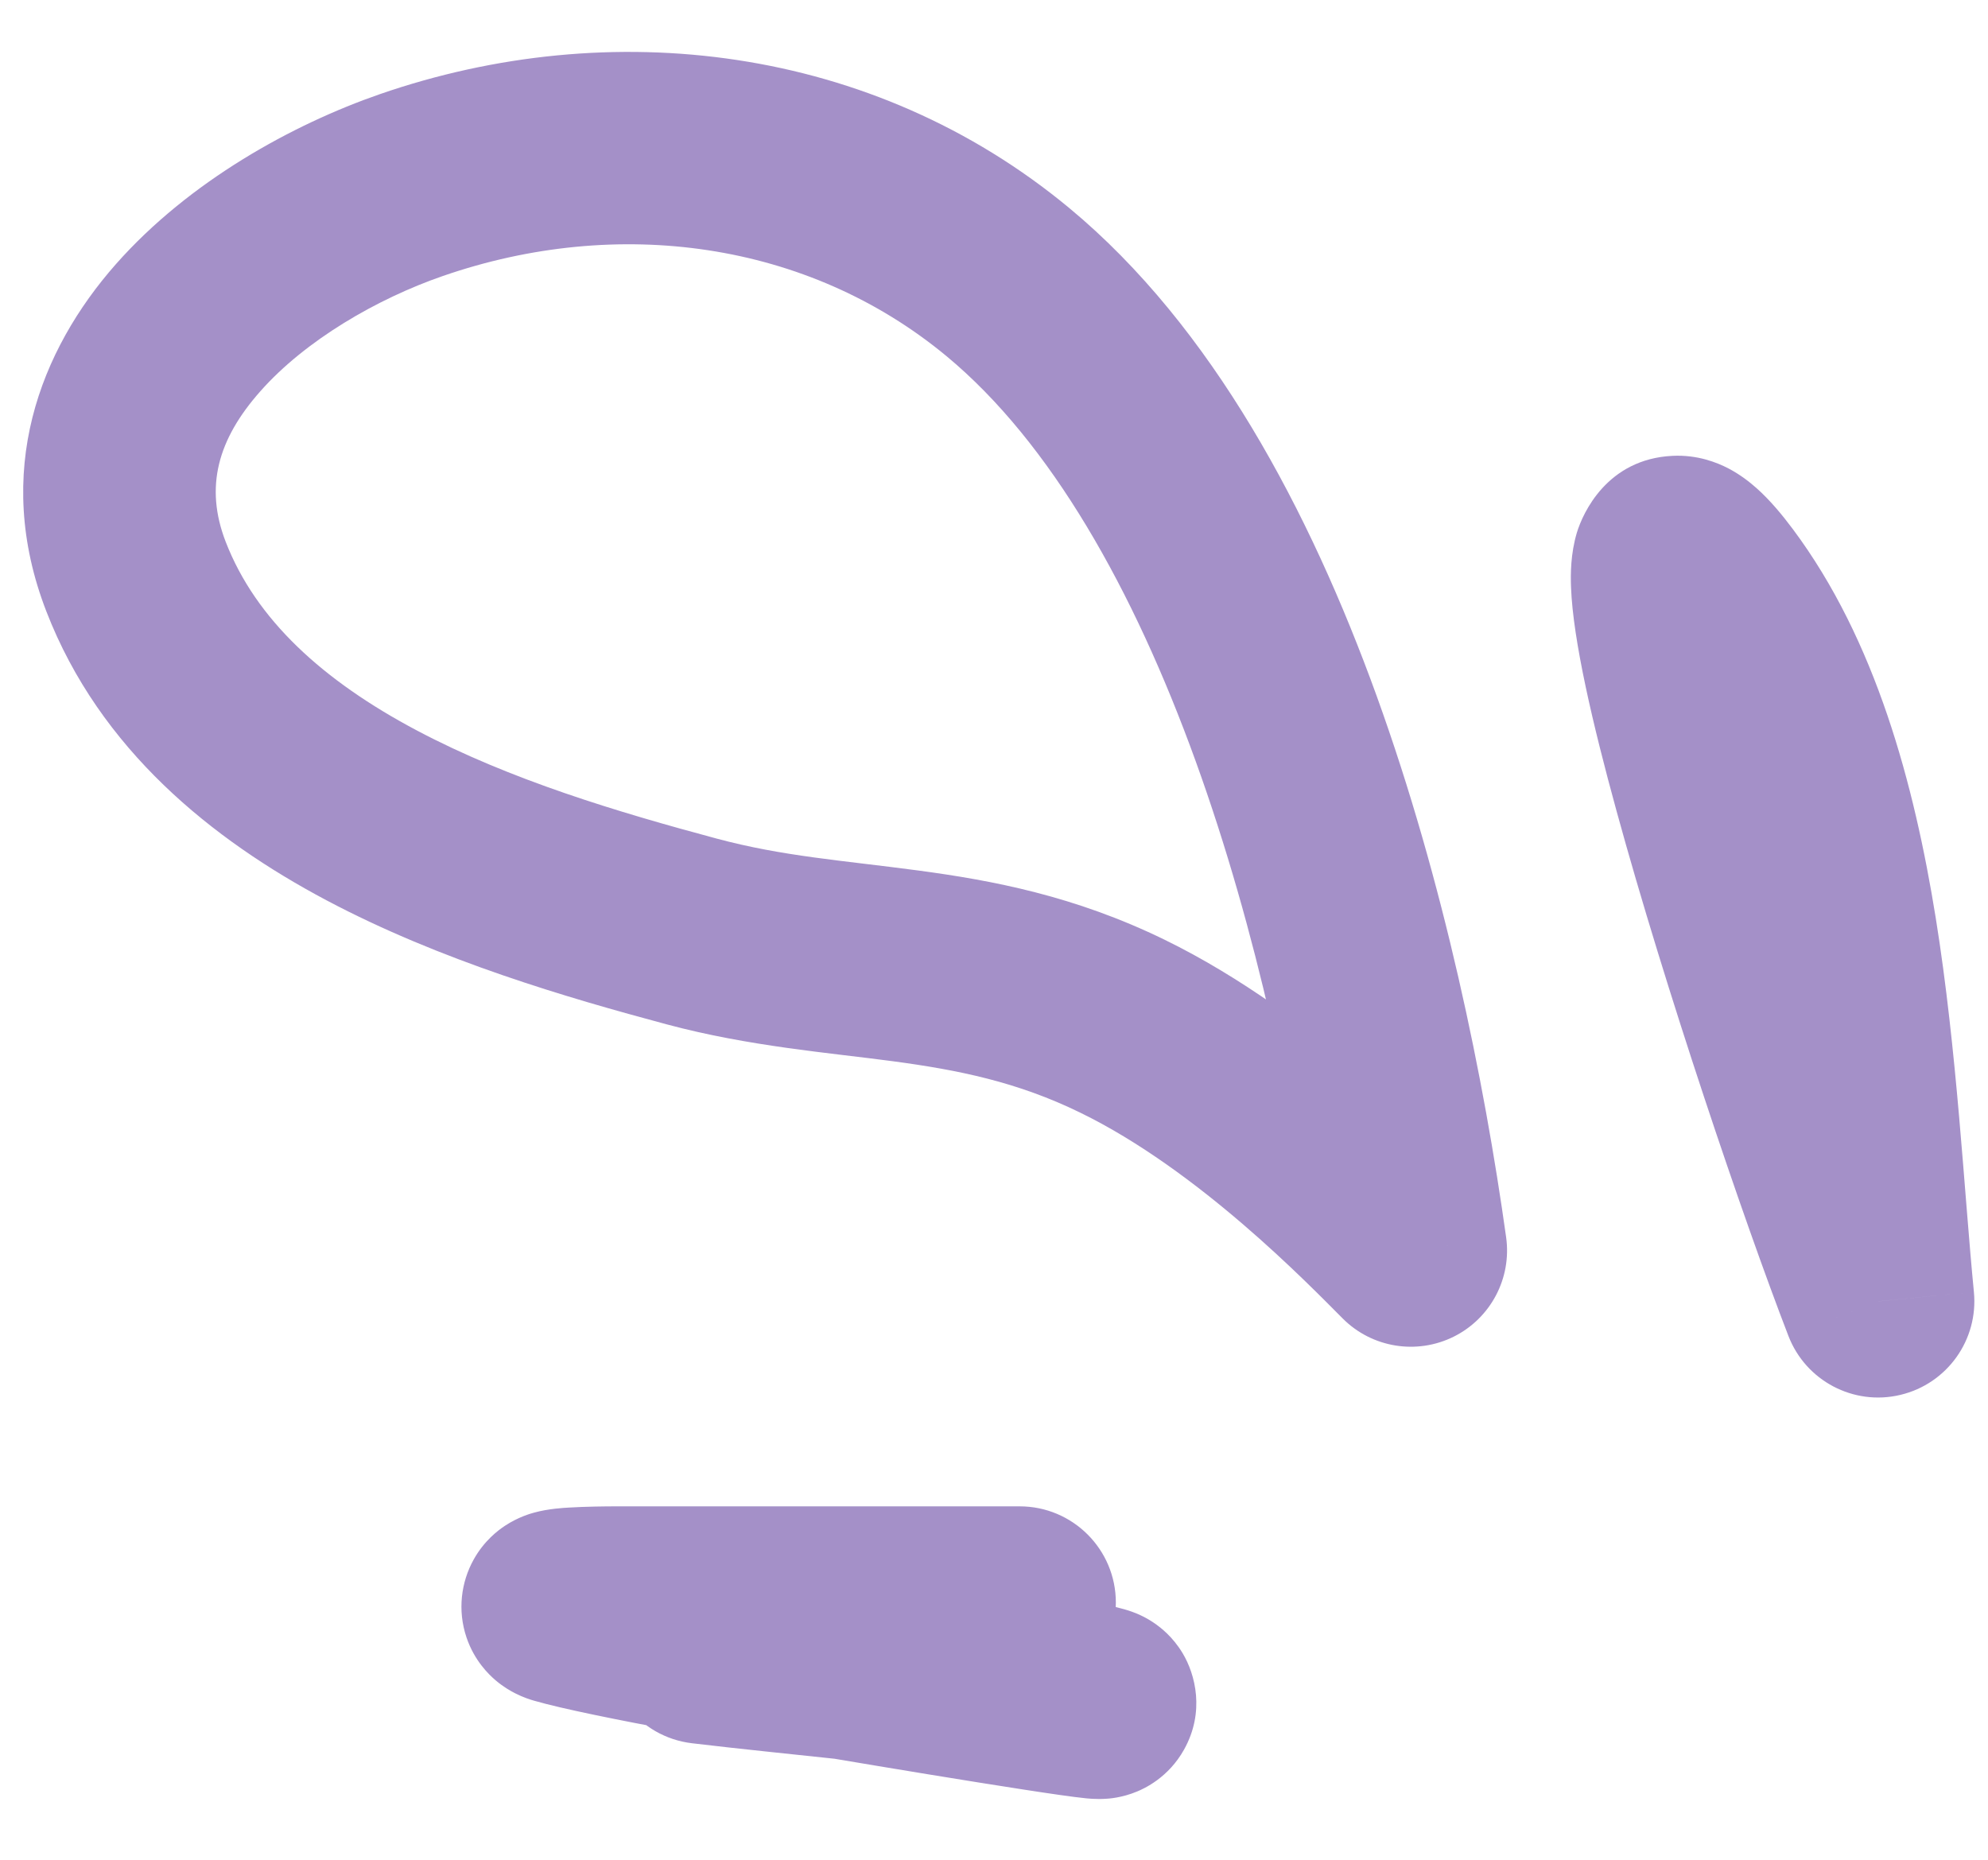 <?xml version="1.0" encoding="UTF-8"?> <svg xmlns="http://www.w3.org/2000/svg" width="31" height="29" viewBox="0 0 31 29" fill="none"><path d="M22 19.5L20.939 20.561C21.395 21.017 22.091 21.13 22.669 20.843C23.246 20.555 23.575 19.931 23.486 19.293L22 19.5ZM15.717 4.4L14.76 5.554L14.76 5.554L15.717 4.4ZM6.414 2.886L5.924 1.468L5.924 1.468L6.414 2.886ZM2.121 8.992L0.723 9.534L0.723 9.534L2.121 8.992ZM10.785 14.525L10.396 15.973L10.396 15.973L10.785 14.525ZM17.5 16L16.843 17.349L17.5 16ZM29.287 20.292L27.888 20.832C28.158 21.532 28.904 21.925 29.633 21.751C30.363 21.578 30.853 20.892 30.78 20.145L29.287 20.292ZM26.756 9.149L25.554 10.047L25.554 10.047L26.756 9.149ZM15.9 26.489C16.728 26.489 17.4 25.817 17.4 24.989C17.4 24.161 16.728 23.489 15.9 23.489V26.489ZM8.75 25.08L9.17 23.64L8.75 25.08ZM12.481 25.811L12.74 24.334L12.74 24.334L12.481 25.811ZM16.865 26.477L16.551 27.943L16.551 27.943L16.865 26.477ZM11.145 24.204C10.322 24.106 9.576 24.694 9.478 25.516C9.38 26.339 9.968 27.085 10.79 27.183L11.145 24.204ZM23.486 19.293C23.143 16.84 22.517 13.756 21.466 10.849C20.426 7.975 18.907 5.096 16.675 3.245L14.76 5.554C16.384 6.901 17.674 9.186 18.645 11.87C19.604 14.52 20.191 17.387 20.514 19.707L23.486 19.293ZM16.675 3.245C13.602 0.697 9.511 0.227 5.924 1.468L6.905 4.304C9.63 3.361 12.594 3.759 14.76 5.554L16.675 3.245ZM5.924 1.468C4.567 1.938 2.951 2.825 1.81 4.116C0.624 5.458 -0.121 7.357 0.723 9.534L3.52 8.45C3.187 7.591 3.398 6.849 4.058 6.103C4.762 5.306 5.881 4.658 6.905 4.304L5.924 1.468ZM0.723 9.534C1.558 11.691 3.311 13.094 5.09 14.038C6.872 14.983 8.855 15.56 10.396 15.973L11.174 13.076C9.65 12.667 7.953 12.161 6.496 11.388C5.036 10.614 3.99 9.662 3.52 8.45L0.723 9.534ZM10.396 15.973C11.682 16.318 12.938 16.416 13.921 16.548C14.946 16.685 15.862 16.87 16.843 17.349L18.157 14.652C16.756 13.969 15.475 13.729 14.319 13.574C13.12 13.414 12.21 13.354 11.174 13.076L10.396 15.973ZM16.843 17.349C18.688 18.247 20.396 20.017 20.939 20.561L23.061 18.439C22.604 17.983 20.539 15.812 18.157 14.652L16.843 17.349ZM30.686 19.752C30.017 18.019 28.831 14.518 28.099 11.847C27.718 10.458 27.511 9.469 27.496 9.047C27.491 8.938 27.509 9.016 27.461 9.174C27.42 9.311 27.125 10.061 26.226 10.104C25.898 10.12 25.663 10.016 25.564 9.964C25.458 9.909 25.401 9.857 25.395 9.852C25.386 9.844 25.437 9.89 25.554 10.047L27.957 8.251C27.79 8.027 27.6 7.798 27.391 7.612C27.286 7.519 27.139 7.402 26.954 7.305C26.775 7.212 26.47 7.089 26.081 7.108C25.061 7.157 24.682 7.999 24.589 8.306C24.491 8.633 24.49 8.956 24.498 9.159C24.529 9.985 24.84 11.306 25.206 12.64C25.966 15.415 27.185 19.011 27.888 20.832L30.686 19.752ZM25.554 10.047C26.406 11.187 26.91 12.848 27.223 14.79C27.538 16.743 27.62 18.667 27.794 20.438L30.78 20.145C30.628 18.592 30.518 16.381 30.185 14.313C29.85 12.233 29.252 9.985 27.957 8.251L25.554 10.047ZM15.9 23.489H9.598V26.489H15.9V23.489ZM9.598 23.489C9.448 23.489 9.131 23.492 8.873 23.508C8.798 23.512 8.55 23.525 8.328 23.587C8.279 23.6 8.083 23.654 7.874 23.792C7.768 23.862 7.549 24.025 7.386 24.319C7.191 24.669 7.131 25.11 7.275 25.535C7.397 25.894 7.619 26.109 7.731 26.204C7.854 26.308 7.968 26.371 8.033 26.404C8.162 26.47 8.277 26.505 8.33 26.52L9.17 23.64C9.189 23.646 9.278 23.672 9.389 23.728C9.445 23.757 9.553 23.815 9.671 23.915C9.778 24.006 9.996 24.217 10.117 24.573C10.259 24.994 10.2 25.43 10.008 25.777C9.846 26.067 9.631 26.226 9.531 26.293C9.332 26.424 9.153 26.471 9.126 26.478C8.993 26.515 8.921 26.51 9.056 26.502C9.22 26.492 9.463 26.489 9.598 26.489V23.489ZM8.33 26.52C9.197 26.773 11.995 27.249 12.223 27.289L12.74 24.334C12.37 24.269 9.828 23.832 9.17 23.64L8.33 26.52ZM12.223 27.289C12.426 27.324 12.684 27.369 12.973 27.418L13.474 24.46C13.188 24.411 12.936 24.368 12.74 24.334L12.223 27.289ZM12.973 27.418C13.879 27.571 15.109 27.774 15.96 27.905C16.367 27.968 16.737 28.022 16.929 28.041C16.932 28.041 17.093 28.061 17.259 28.048C17.276 28.047 17.491 28.037 17.735 27.934C17.837 27.891 18.218 27.723 18.464 27.281C18.792 26.693 18.639 26.109 18.442 25.78C18.285 25.517 18.088 25.373 18.026 25.328C17.94 25.267 17.866 25.227 17.826 25.207C17.745 25.166 17.677 25.141 17.648 25.131C17.5 25.078 17.294 25.034 17.18 25.01L16.551 27.943C16.749 27.986 16.719 27.985 16.634 27.954C16.613 27.947 16.551 27.924 16.474 27.886C16.436 27.866 16.364 27.828 16.279 27.767C16.219 27.724 16.023 27.581 15.866 27.319C15.67 26.99 15.517 26.408 15.844 25.82C16.09 25.379 16.47 25.211 16.571 25.169C16.813 25.067 17.024 25.057 17.035 25.056C17.179 25.046 17.291 25.062 17.224 25.055C17.131 25.046 16.851 25.007 16.418 24.94C15.587 24.812 14.373 24.612 13.474 24.46L12.973 27.418ZM17.18 25.01C15.896 24.735 14.612 24.579 13.384 24.447L13.063 27.43C14.276 27.561 15.429 27.703 16.551 27.943L17.18 25.01ZM13.384 24.447C12.614 24.364 11.885 24.292 11.145 24.204L10.79 27.183C11.552 27.274 12.329 27.351 13.063 27.43L13.384 24.447Z" fill="#A490C8"></path></svg> 